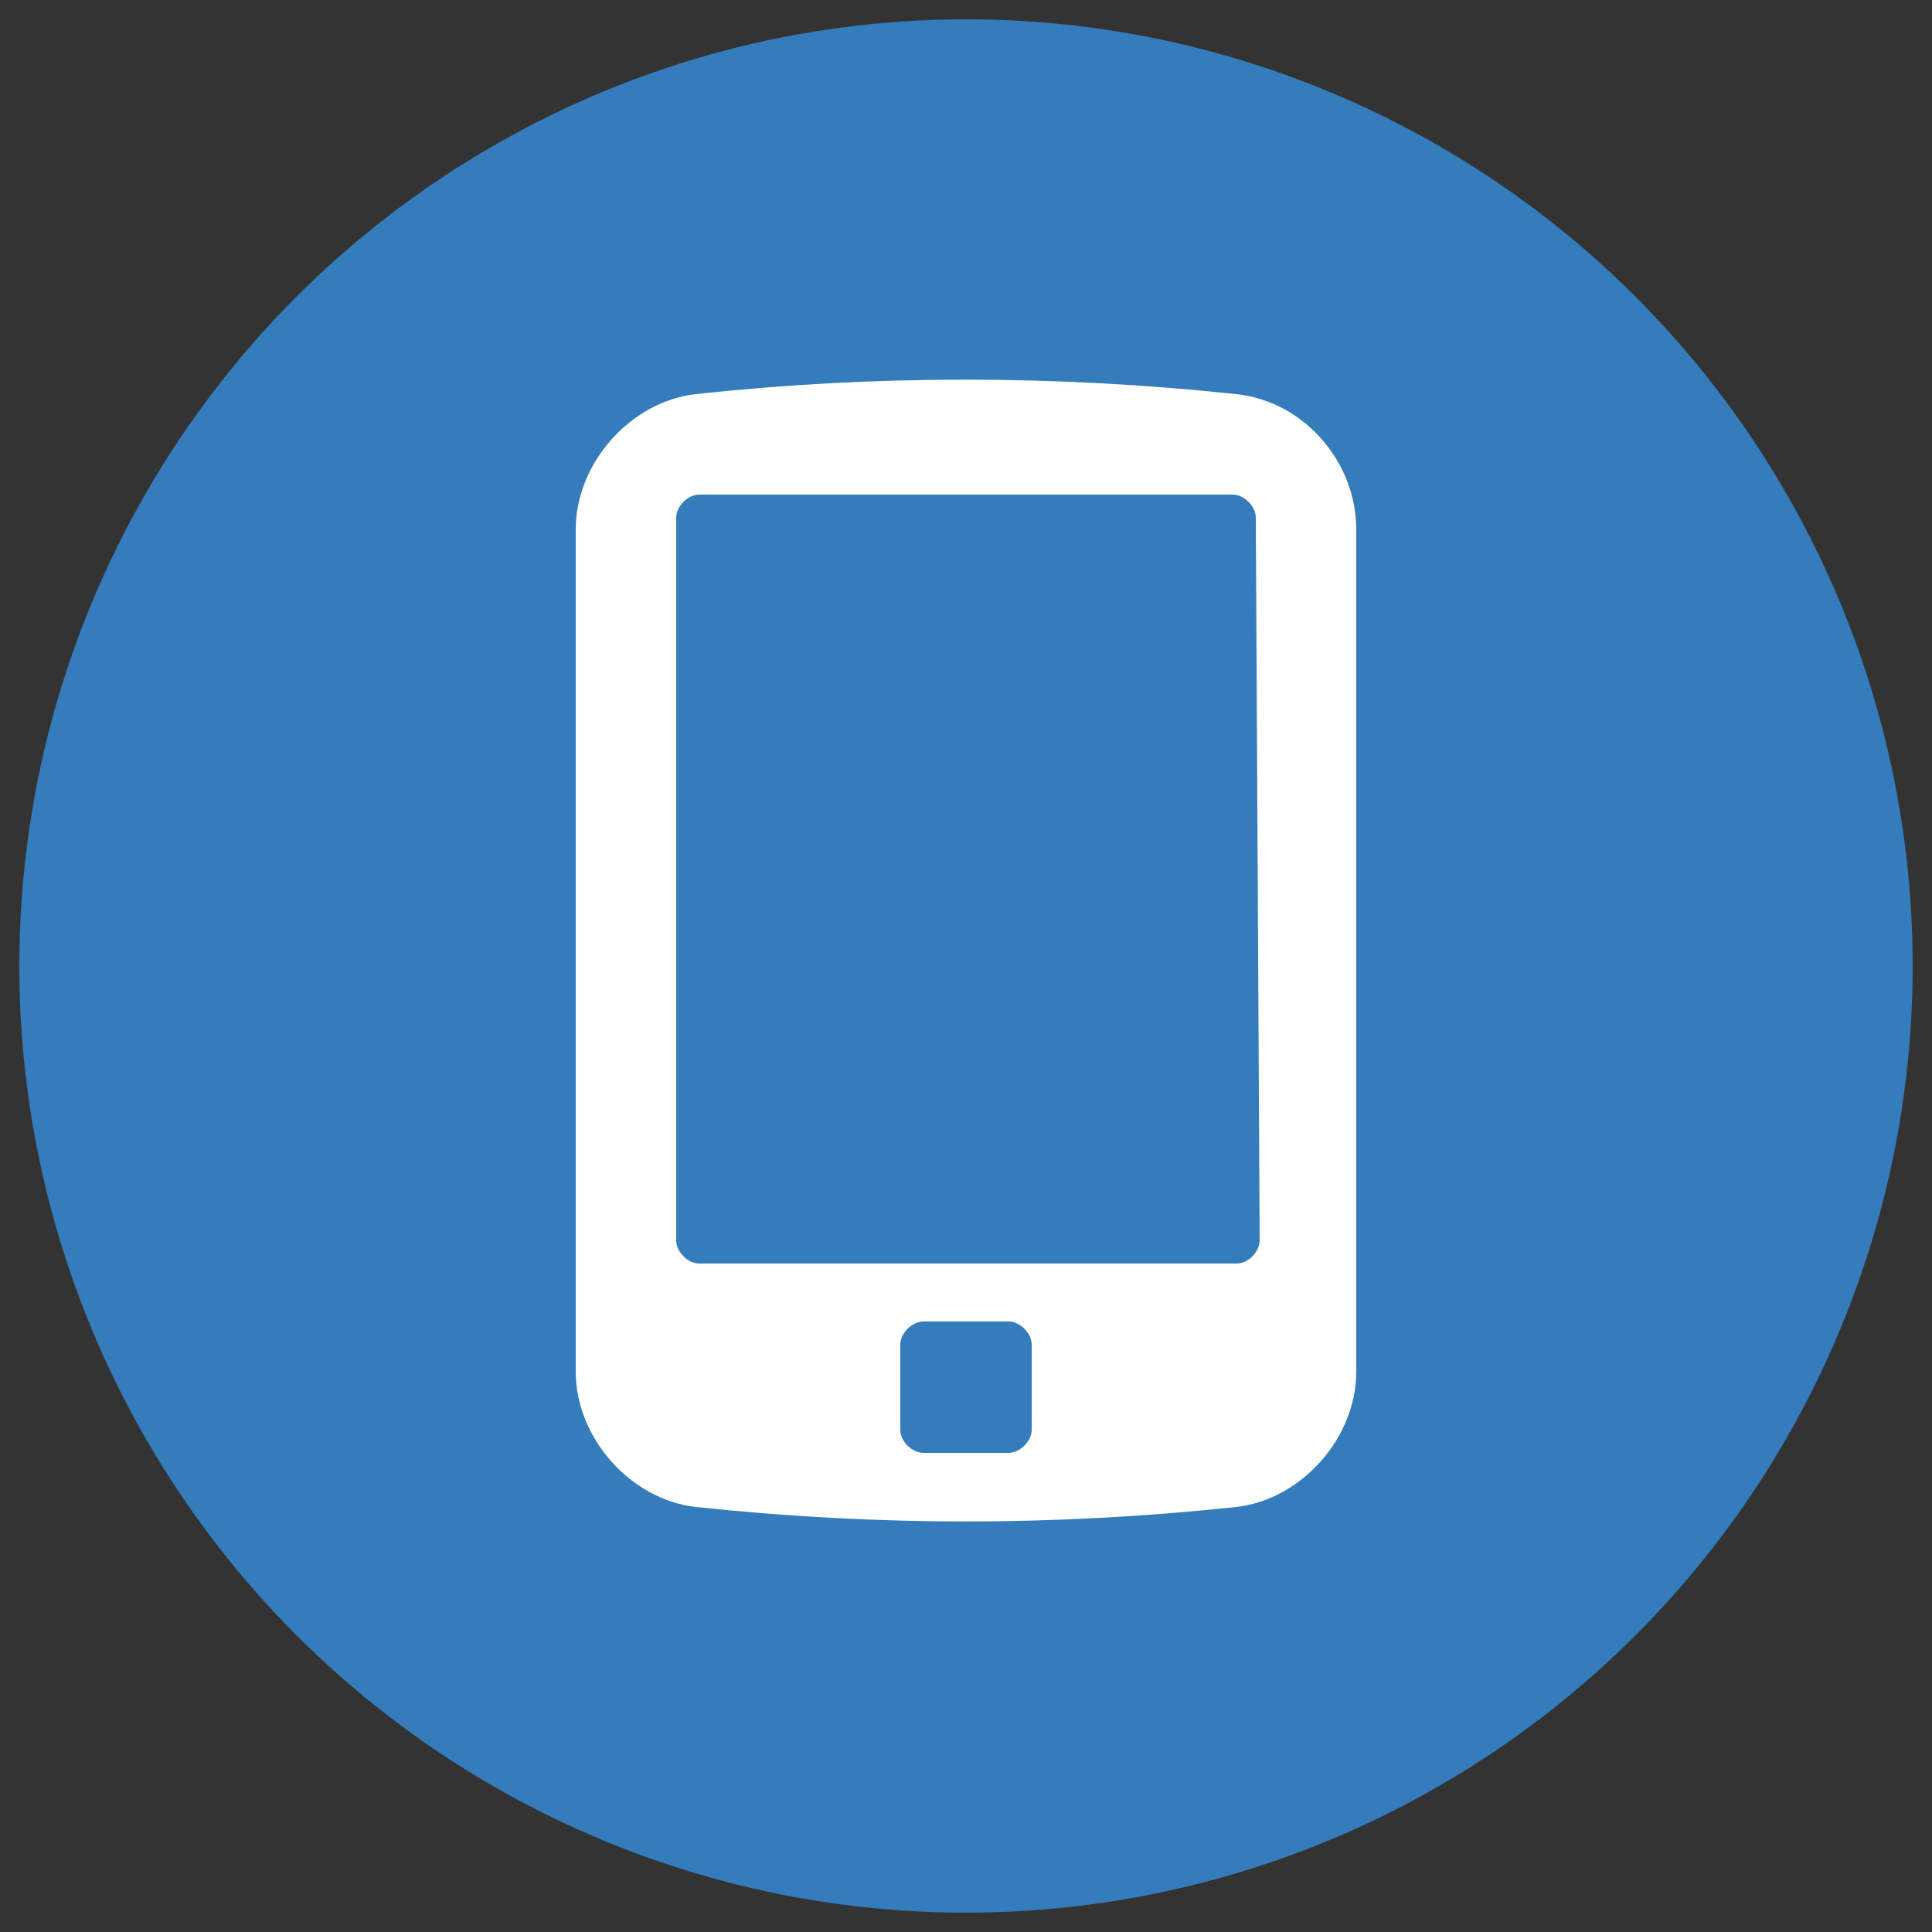 <?xml version="1.0" encoding="utf-8"?>
<!-- Generator: Adobe Illustrator 27.0.0, SVG Export Plug-In . SVG Version: 6.00 Build 0)  -->
<svg version="1.1" id="Layer_1" xmlns="http://www.w3.org/2000/svg" xmlns:xlink="http://www.w3.org/1999/xlink" x="0px" y="0px" width="60" height="60" 
	 viewBox="0 0 50 50" style="enable-background:new 0 0 50 50;" xml:space="preserve">
<rect x="0" y="0" width="50" height="50" fill="#333333" stroke="none"/>
<style type="text/css">
	.st0{fill:#347CBB;}
	.st1{fill:#FFFFFF;}
</style>
<g id="nr-mobile">
	<circle id="mobile-bg" class="st0" cx="25" cy="25" r="24.5"/>
	<path id="mobile" class="st1" d="M32,10.2c-4.7-0.5-9.4-0.5-14,0c-1.7,0.2-3.1,1.8-3.1,3.5c0,7.2,0,14.5,0,21.8
		c0,1.7,1.4,3.3,3.1,3.5c4.7,0.5,9.3,0.5,14,0c1.7-0.2,3.1-1.8,3.1-3.5c0-7.3,0-14.5,0-21.8C35.1,12,33.8,10.4,32,10.2 M26.7,37
		c0,0.3-0.3,0.6-0.6,0.6h-2.2c-0.3,0-0.6-0.3-0.6-0.6v-2.2c0-0.3,0.3-0.6,0.6-0.6h2.2c0.3,0,0.6,0.3,0.6,0.6V37 M32.6,32.1
		c0,0.3-0.3,0.6-0.6,0.6H18.1c-0.3,0-0.6-0.3-0.6-0.6V13.4c0-0.3,0.3-0.6,0.6-0.6h13.8c0.3,0,0.6,0.3,0.6,0.6L32.6,32.1"/>
</g>
</svg>
